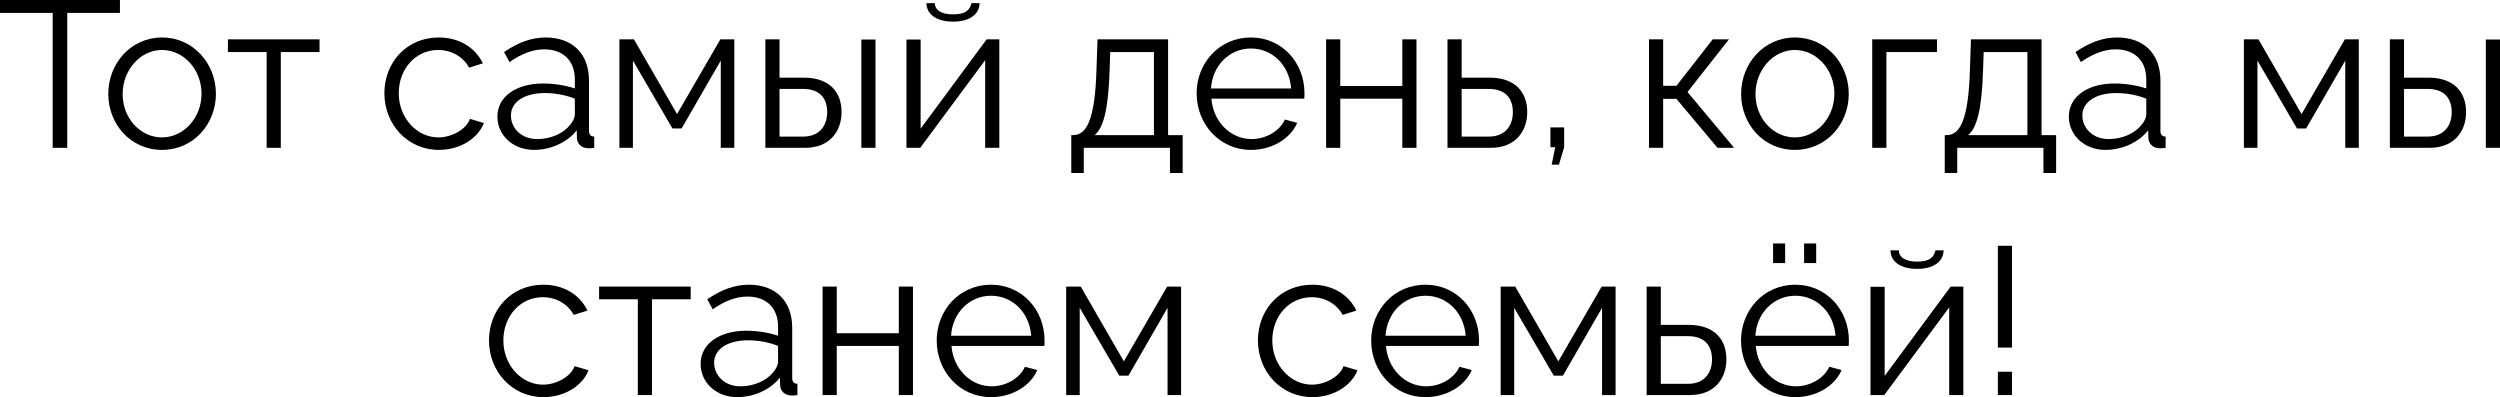 <?xml version="1.0" encoding="UTF-8"?> <svg xmlns="http://www.w3.org/2000/svg" viewBox="0 0 192.125 30.52" fill="none"><path d="M9.216 0.992H5.168V11.36H4.048V0.992H0V0H9.216V0.992Z" fill="black"></path><path d="M8.321 7.216C8.321 4.88 10.065 2.88 12.449 2.88C14.849 2.88 16.593 4.88 16.593 7.216C16.593 9.536 14.865 11.52 12.449 11.52C10.033 11.52 8.321 9.536 8.321 7.216ZM12.449 10.56C14.113 10.56 15.489 9.056 15.489 7.2C15.489 5.344 14.113 3.84 12.449 3.84C10.801 3.84 9.425 5.36 9.425 7.232C9.425 9.088 10.785 10.56 12.449 10.56Z" fill="black"></path><path d="M20.492 11.36V4H17.516V3.024H24.556V4H21.58V11.36H20.492Z" fill="black"></path><path d="M33.732 11.52C31.299 11.52 29.54 9.536 29.54 7.168C29.54 4.8 31.251 2.88 33.716 2.88C35.284 2.88 36.515 3.648 37.108 4.864L36.052 5.2C35.588 4.352 34.691 3.84 33.668 3.84C31.971 3.84 30.644 5.264 30.644 7.168C30.644 9.056 32.035 10.56 33.684 10.56C34.755 10.56 35.859 9.904 36.116 9.136L37.188 9.456C36.724 10.656 35.332 11.52 33.732 11.52Z" fill="black"></path><path d="M38.225 8.96C38.225 7.424 39.665 6.416 41.745 6.416C42.561 6.416 43.489 6.56 44.177 6.8V6.096C44.177 4.688 43.297 3.792 41.825 3.792C40.945 3.792 40.081 4.128 39.153 4.768L38.737 4C39.809 3.264 40.849 2.88 41.937 2.88C43.985 2.88 45.265 4.128 45.265 6.192V10.048C45.265 10.352 45.393 10.48 45.665 10.496V11.36C45.425 11.392 45.265 11.408 45.169 11.392C44.625 11.376 44.353 10.976 44.337 10.624L44.321 10.016C43.569 10.976 42.273 11.52 41.041 11.52C39.409 11.52 38.225 10.384 38.225 8.96ZM43.809 9.6C44.049 9.328 44.177 9.008 44.177 8.8V7.584C43.457 7.296 42.657 7.152 41.873 7.152C40.305 7.152 39.265 7.824 39.265 8.88C39.265 9.808 40.017 10.688 41.297 10.688C42.337 10.688 43.313 10.24 43.809 9.6Z" fill="black"></path><path d="M47.6 11.36V3.024H48.72L52.031 8.768L55.359 3.024H56.432V11.36H55.391V4.656L52.383 9.872H51.679L48.64 4.656V11.36H47.6Z" fill="black"></path><path d="M58.818 11.36V3.024H59.906V5.968H61.794C63.698 5.968 64.674 7.04 64.674 8.608C64.674 10.144 63.714 11.36 61.874 11.36H58.818ZM66.194 11.36V3.04H67.282V11.36H66.194ZM59.906 10.496H61.73C63.026 10.496 63.57 9.6 63.57 8.624C63.57 7.68 63.122 6.832 61.698 6.832H59.906V10.496Z" fill="black"></path><path d="M73.246 1.664C71.87 1.664 71.198 1.024 71.198 0.24H71.838C71.838 0.688 72.222 1.104 73.246 1.104C74.254 1.104 74.542 0.736 74.654 0.24H75.278C75.278 1.024 74.606 1.664 73.246 1.664ZM69.662 11.36V3.04H70.75V9.888L75.822 3.024H76.798V11.36H75.71V4.624L70.718 11.36H69.662Z" fill="black"></path><path d="M82.328 13.296V10.384H82.472C83.432 10.384 84.152 9.376 84.264 5.344L84.344 3.024H89.768V10.384H90.888V13.296H89.912V11.36H83.288V13.296H82.328ZM84.12 10.384H88.68V4H85.32L85.272 5.44C85.176 8.432 84.792 9.84 84.12 10.384Z" fill="black"></path><path d="M96.137 11.52C93.721 11.52 91.961 9.536 91.961 7.168C91.961 4.832 93.721 2.88 96.121 2.88C98.569 2.88 100.249 4.864 100.249 7.152C100.249 7.328 100.249 7.504 100.233 7.584H93.097C93.241 9.376 94.585 10.688 96.185 10.688C97.273 10.688 98.345 10.08 98.745 9.184L99.689 9.44C99.177 10.656 97.753 11.52 96.137 11.52ZM93.065 6.8H99.225C99.081 4.992 97.769 3.728 96.137 3.728C94.505 3.728 93.177 5.008 93.065 6.8Z" fill="black"></path><path d="M101.912 11.36V3.024H103V6.608H107.768V3.024H108.856V11.36H107.768V7.584H103V11.36H101.912Z" fill="black"></path><path d="M111.24 11.36V3.024H112.328V5.968H114.488C116.392 5.968 117.368 7.04 117.368 8.608C117.368 10.144 116.408 11.36 114.568 11.36H111.24ZM112.328 10.496H114.424C115.72 10.496 116.264 9.6 116.264 8.624C116.264 7.68 115.816 6.832 114.392 6.832H112.328V10.496Z" fill="black"></path><path d="M119.245 12.656L119.517 11.312H119.149V9.792H120.205V11.312L119.805 12.656H119.245Z" fill="black"></path><path d="M126.725 11.36V3.024H127.813V6.592H128.836L131.621 3.024H132.869L129.684 7.072L133.269 11.36H131.988L128.836 7.6H127.813V11.36H126.725Z" fill="black"></path><path d="M133.805 7.216C133.805 4.88 135.549 2.88 137.933 2.88C140.333 2.88 142.077 4.88 142.077 7.216C142.077 9.536 140.349 11.52 137.933 11.52C135.517 11.52 133.805 9.536 133.805 7.216ZM137.933 10.56C139.597 10.56 140.973 9.056 140.973 7.2C140.973 5.344 139.597 3.84 137.933 3.84C136.285 3.84 134.909 5.36 134.909 7.232C134.909 9.088 136.269 10.56 137.933 10.56Z" fill="black"></path><path d="M143.881 11.36V3.024H148.857V4H144.969V11.36H143.881Z" fill="black"></path><path d="M149.453 13.296V10.384H149.597C150.557 10.384 151.277 9.376 151.389 5.344L151.469 3.024H156.893V10.384H158.013V13.296H157.037V11.36H150.413V13.296H149.453ZM151.245 10.384H155.805V4H152.445L152.397 5.44C152.301 8.432 151.917 9.84 151.245 10.384Z" fill="black"></path><path d="M158.99 8.96C158.99 7.424 160.43 6.416 162.51 6.416C163.326 6.416 164.254 6.56 164.942 6.8V6.096C164.942 4.688 164.062 3.792 162.59 3.792C161.71 3.792 160.846 4.128 159.918 4.768L159.502 4C160.574 3.264 161.614 2.88 162.702 2.88C164.75 2.88 166.03 4.128 166.03 6.192V10.048C166.03 10.352 166.158 10.48 166.43 10.496V11.36C166.19 11.392 166.03 11.408 165.934 11.392C165.39 11.376 165.118 10.976 165.102 10.624L165.086 10.016C164.334 10.976 163.038 11.52 161.806 11.52C160.174 11.52 158.99 10.384 158.99 8.96ZM164.574 9.6C164.814 9.328 164.942 9.008 164.942 8.8V7.584C164.222 7.296 163.422 7.152 162.638 7.152C161.07 7.152 160.03 7.824 160.03 8.88C160.03 9.808 160.782 10.688 162.062 10.688C163.102 10.688 164.078 10.24 164.574 9.6Z" fill="black"></path><path d="M172.443 11.36V3.024H173.563L176.875 8.768L180.203 3.024H181.275V11.36H180.235V4.656L177.227 9.872H176.523L173.483 4.656V11.36H172.443Z" fill="black"></path><path d="M183.662 11.36V3.024H184.75V5.968H186.638C188.542 5.968 189.518 7.04 189.518 8.608C189.518 10.144 188.558 11.36 186.718 11.36H183.662ZM191.038 11.36V3.04H192.126V11.36H191.038ZM184.75 10.496H186.574C187.87 10.496 188.414 9.6 188.414 8.624C188.414 7.68 187.966 6.832 186.542 6.832H184.75V10.496Z" fill="black"></path><path d="M41.771 30.52C39.339 30.52 37.579 28.536 37.579 26.168C37.579 23.8 39.29 21.88 41.755 21.88C43.323 21.88 44.555 22.648 45.147 23.864L44.091 24.2C43.627 23.352 42.73 22.84 41.707 22.84C40.01 22.84 38.683 24.264 38.683 26.168C38.683 28.056 40.075 29.56 41.723 29.56C42.795 29.56 43.898 28.904 44.155 28.136L45.227 28.456C44.763 29.656 43.371 30.52 41.771 30.52Z" fill="black"></path><path d="M49.016 30.36V23H46.04V22.024H53.08V23H50.104V30.36H49.016Z" fill="black"></path><path d="M53.842 27.96C53.842 26.424 55.282 25.416 57.362 25.416C58.178 25.416 59.106 25.56 59.794 25.8V25.096C59.794 23.688 58.914 22.792 57.442 22.792C56.562 22.792 55.698 23.128 54.77 23.768L54.354 23C55.426 22.264 56.466 21.88 57.554 21.88C59.602 21.88 60.882 23.128 60.882 25.192V29.048C60.882 29.352 61.01 29.48 61.282 29.496V30.36C61.042 30.392 60.882 30.408 60.786 30.392C60.242 30.376 59.97 29.976 59.954 29.624L59.938 29.016C59.186 29.976 57.89 30.52 56.658 30.52C55.026 30.52 53.842 29.384 53.842 27.96ZM59.426 28.6C59.666 28.328 59.794 28.008 59.794 27.8V26.584C59.074 26.296 58.274 26.152 57.49 26.152C55.922 26.152 54.882 26.824 54.882 27.88C54.882 28.808 55.634 29.688 56.914 29.688C57.954 29.688 58.93 29.24 59.426 28.6Z" fill="black"></path><path d="M63.217 30.36V22.024H64.305V25.608H69.073V22.024H70.161V30.36H69.073V26.584H64.305V30.36H63.217Z" fill="black"></path><path d="M76.161 30.52C73.745 30.52 71.985 28.536 71.985 26.168C71.985 23.832 73.745 21.88 76.145 21.88C78.593 21.88 80.273 23.864 80.273 26.152C80.273 26.328 80.273 26.504 80.257 26.584H73.121C73.265 28.376 74.609 29.688 76.209 29.688C77.297 29.688 78.369 29.08 78.769 28.184L79.713 28.44C79.201 29.656 77.777 30.52 76.161 30.52ZM73.089 25.8H79.249C79.105 23.992 77.793 22.728 76.161 22.728C74.529 22.728 73.201 24.008 73.089 25.8Z" fill="black"></path><path d="M81.935 30.36V22.024H83.055L86.368 27.768L89.695 22.024H90.767V30.36H89.727V23.656L86.719 28.872H86.016L82.976 23.656V30.36H81.935Z" fill="black"></path><path d="M100.864 30.52C98.432 30.52 96.672 28.536 96.672 26.168C96.672 23.8 98.384 21.88 100.848 21.88C102.416 21.88 103.648 22.648 104.24 23.864L103.184 24.2C102.72 23.352 101.824 22.84 100.8 22.84C99.104 22.84 97.776 24.264 97.776 26.168C97.776 28.056 99.168 29.56 100.816 29.56C101.888 29.56 102.992 28.904 103.248 28.136L104.32 28.456C103.856 29.656 102.464 30.52 100.864 30.52Z" fill="black"></path><path d="M109.551 30.52C107.136 30.52 105.375 28.536 105.375 26.168C105.375 23.832 107.136 21.88 109.535 21.88C111.983 21.88 113.664 23.864 113.664 26.152C113.664 26.328 113.664 26.504 113.648 26.584H106.511C106.655 28.376 107.999 29.688 109.599 29.688C110.687 29.688 111.76 29.08 112.16 28.184L113.103 28.44C112.591 29.656 111.167 30.52 109.551 30.52ZM106.479 25.8H112.639C112.496 23.992 111.183 22.728 109.551 22.728C107.92 22.728 106.591 24.008 106.479 25.8Z" fill="black"></path><path d="M115.326 30.36V22.024H116.446L119.758 27.768L123.086 22.024H124.158V30.36H123.118V23.656L120.11 28.872H119.406L116.366 23.656V30.36H115.326Z" fill="black"></path><path d="M126.545 30.36V22.024H127.633V24.968H129.793C131.697 24.968 132.673 26.04 132.673 27.608C132.673 29.144 131.713 30.36 129.873 30.36H126.545ZM127.633 29.496H129.729C131.025 29.496 131.569 28.6 131.569 27.624C131.569 26.68 131.121 25.832 129.697 25.832H127.633V29.496Z" fill="black"></path><path d="M136.261 20.216V18.712H137.189V20.216H136.261ZM138.645 20.216V18.712H139.573V20.216H138.645ZM137.973 30.52C135.557 30.52 133.797 28.536 133.797 26.168C133.797 23.832 135.557 21.88 137.957 21.88C140.405 21.88 142.085 23.864 142.085 26.152C142.085 26.328 142.085 26.504 142.069 26.584H134.933C135.077 28.376 136.421 29.688 138.021 29.688C139.109 29.688 140.181 29.08 140.581 28.184L141.525 28.44C141.013 29.656 139.589 30.52 137.973 30.52ZM134.901 25.8H141.061C140.917 23.992 139.605 22.728 137.973 22.728C136.341 22.728 135.013 24.008 134.901 25.8Z" fill="black"></path><path d="M147.332 20.664C145.956 20.664 145.284 20.024 145.284 19.24H145.924C145.924 19.688 146.308 20.104 147.332 20.104C148.34 20.104 148.628 19.736 148.74 19.24H149.364C149.364 20.024 148.692 20.664 147.332 20.664ZM143.748 30.36V22.04H144.836V28.888L149.908 22.024H150.884V30.36H149.796V23.624L144.804 30.36H143.748Z" fill="black"></path><path d="M153.536 26.712V18.888H154.624V26.712H153.536ZM153.536 30.36V28.568H154.624V30.36H153.536Z" fill="black"></path></svg> 